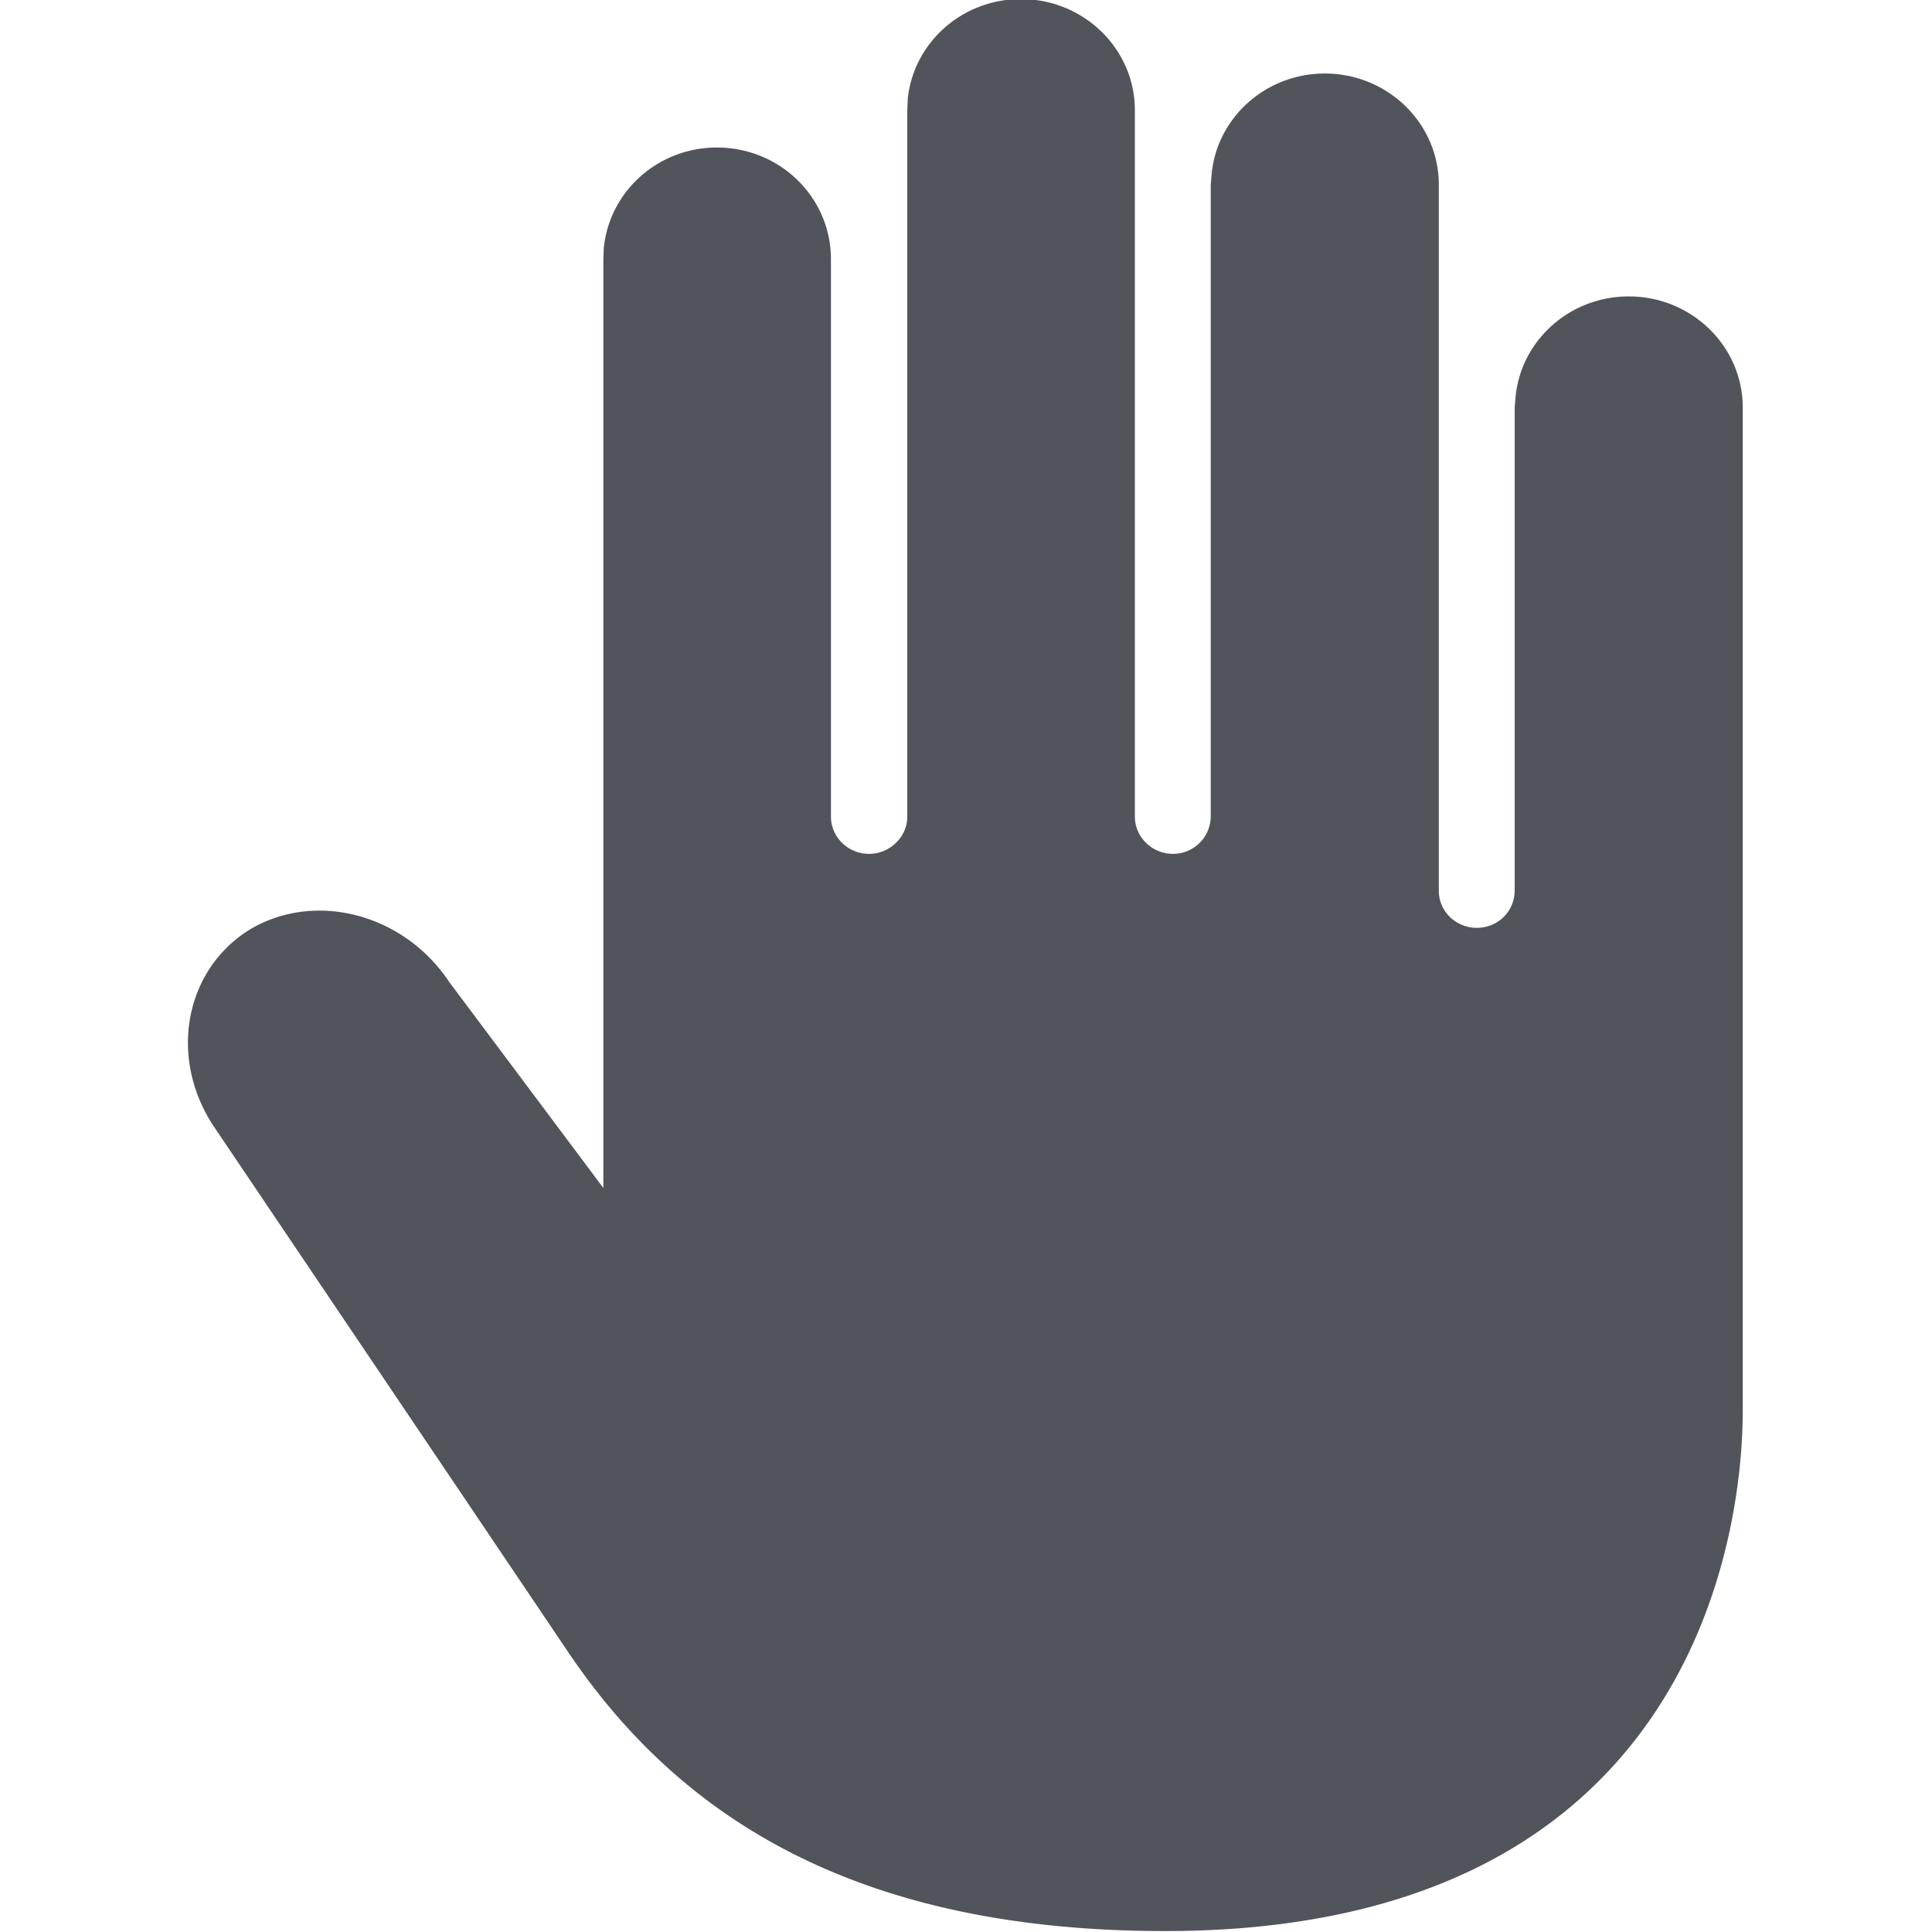 <svg viewBox="0 0 100 100" xmlns="http://www.w3.org/2000/svg" style="fill-rule:evenodd;clip-rule:evenodd;stroke-linejoin:round;stroke-miterlimit:2"><path d="M1182.29 1898.07c.12-1.19 1.15-2.12 2.4-2.12 1.34 0 2.42 1.06 2.42 2.36v14.99c0 .43.36.79.81.79a.8.8 0 00.8-.79v-13.41l.02-.24c.12-1.19 1.15-2.12 2.4-2.12 1.34 0 2.42 1.06 2.42 2.36v14.98c0 .44.36.79.81.79.44 0 .8-.35.8-.79v-10.25l.02-.24c.12-1.19 1.15-2.12 2.4-2.12 1.34 0 2.42 1.06 2.42 2.36v21.29c0 2.54-1.01 11.04-12.26 11.04-6.8 0-10.44-2.61-12.68-5.94-2.25-3.34-7.51-11.14-7.51-11.14-.96-1.45-.62-3.31.76-4.17 1.38-.83 3.27-.35 4.24 1.11l3.27 4.37v-19.71l.01-.24c.12-1.2 1.15-2.13 2.4-2.13 1.34 0 2.42 1.06 2.42 2.37v11.83c0 .43.36.79.81.79.44 0 .81-.36.81-.79v-14.99l.01-.24z" style="fill:#51545b" transform="translate(-2836.62 -4624.27) scale(2.439)" id="Shape-17"/></svg>